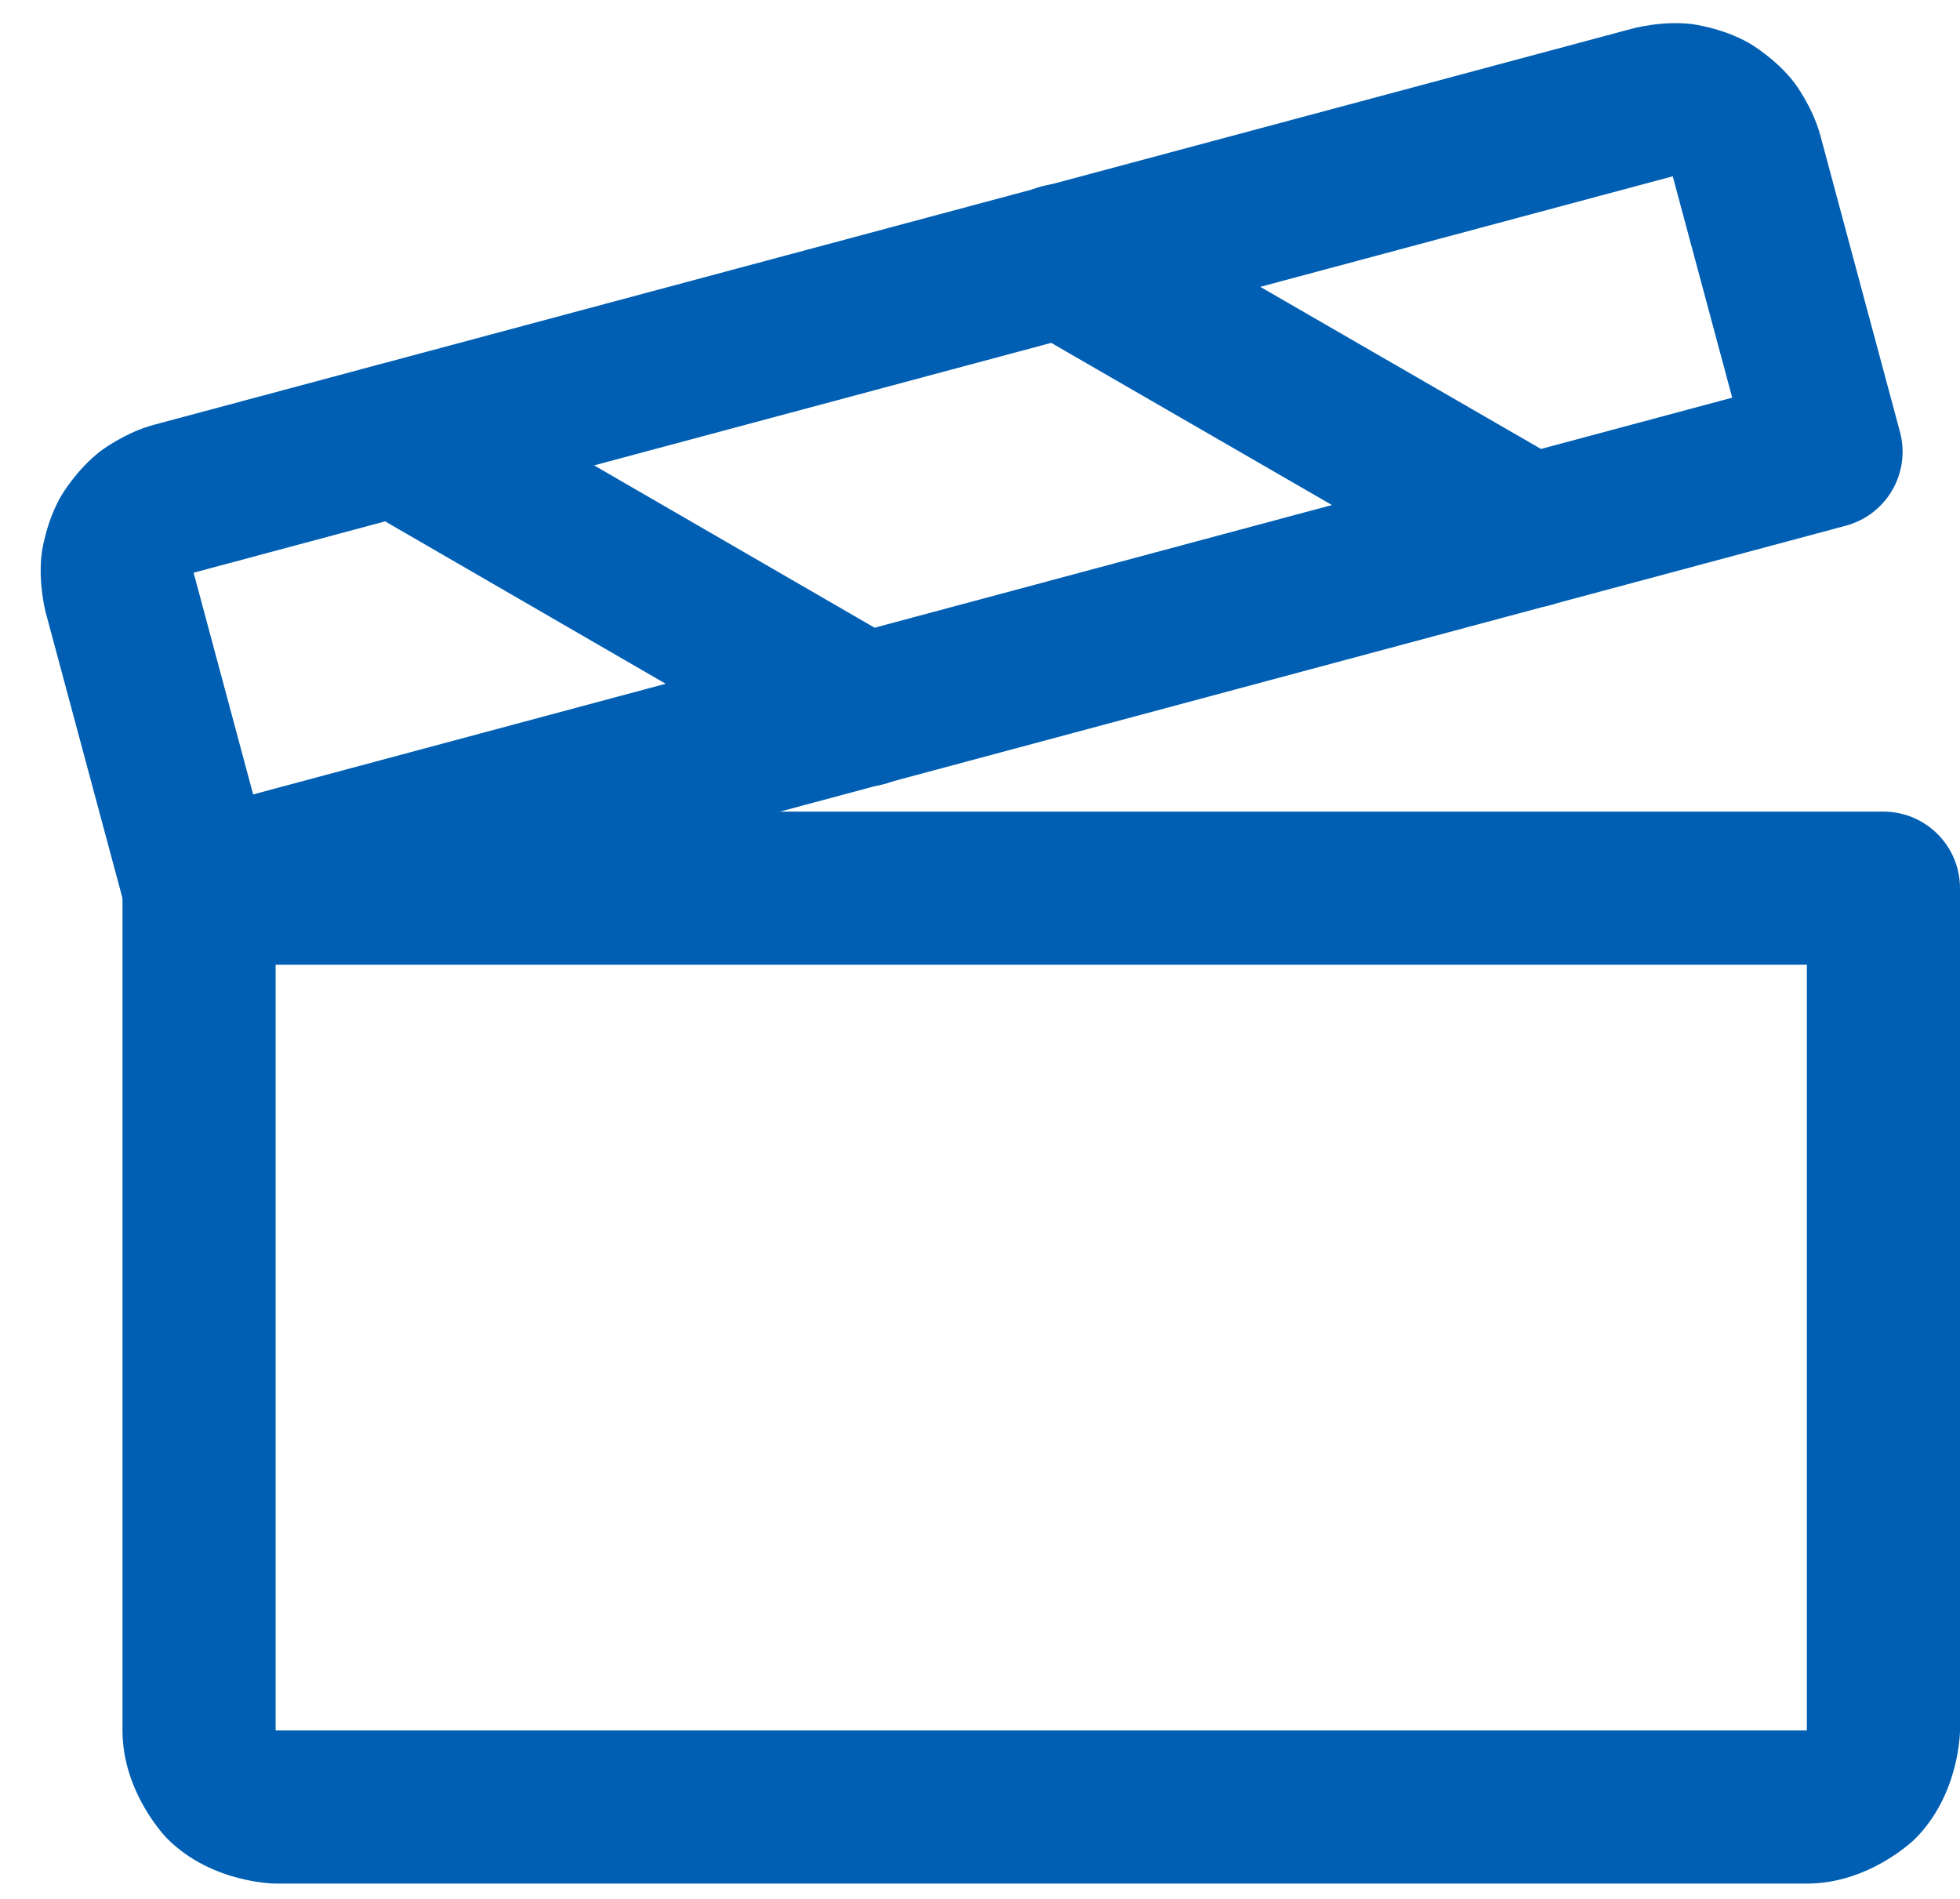 <svg width="32" height="31" viewBox="0 0 32 31" fill="none" xmlns="http://www.w3.org/2000/svg">
<path fill-rule="evenodd" clip-rule="evenodd" d="M2 28.25V14.5C2 13.81 2.56 13.25 3.25 13.25H30.75C31.44 13.25 32 13.81 32 14.5V28.25C32 28.25 32 29.285 31.268 30.018C31.268 30.018 30.535 30.75 29.5 30.75H4.5C4.5 30.75 3.464 30.75 2.732 30.018C2.732 30.018 2 29.285 2 28.25ZM4.5 28.25H29.5V15.75H4.5V28.25Z" fill="#005FB3"/>
<path fill-rule="evenodd" clip-rule="evenodd" d="M0.745 9.994C0.745 9.994 0.617 9.512 0.683 9.018C0.683 9.018 0.749 8.524 1 8.093C1 8.093 1.251 7.662 1.647 7.36C1.647 7.36 2.044 7.058 2.52 6.933L26.643 0.469C26.643 0.469 27.125 0.333 27.622 0.393C27.622 0.393 28.119 0.454 28.554 0.702C28.554 0.702 28.989 0.951 29.294 1.348C29.294 1.348 29.598 1.746 29.723 2.223L31.02 7.051C31.106 7.371 31.061 7.713 30.895 8C30.73 8.287 30.456 8.496 30.136 8.582L3.574 15.707C2.907 15.886 2.222 15.491 2.043 14.824L0.745 9.994ZM3.161 9.35L4.133 12.969L28.281 6.492L27.31 2.878L3.167 9.348L3.161 9.35Z" fill="#005FB3"/>
<path d="M24.359 9.754C24.549 9.864 24.765 9.922 24.984 9.922C25.007 9.922 25.03 9.921 25.053 9.92C25.475 9.897 25.856 9.662 26.067 9.297C26.177 9.107 26.234 8.891 26.234 8.672C26.234 8.649 26.234 8.626 26.233 8.603C26.209 8.182 25.975 7.801 25.61 7.59L17.953 3.168C17.763 3.058 17.548 3 17.328 3L17.306 3C17.204 3.002 17.103 3.016 17.005 3.043C16.685 3.128 16.412 3.338 16.246 3.625C16.136 3.815 16.078 4.031 16.078 4.25L16.078 4.272C16.08 4.374 16.094 4.475 16.121 4.573C16.206 4.894 16.416 5.167 16.703 5.332L24.359 9.754Z" fill="#005FB3"/>
<path d="M5.843 8.254L13.483 12.676C13.674 12.786 13.889 12.844 14.109 12.844C14.132 12.844 14.155 12.843 14.177 12.842C14.599 12.819 14.98 12.585 15.191 12.22C15.301 12.03 15.359 11.813 15.359 11.594C15.359 11.571 15.359 11.548 15.357 11.526C15.335 11.104 15.101 10.723 14.736 10.512L7.095 6.09C6.905 5.98 6.689 5.922 6.469 5.922C6.446 5.922 6.423 5.922 6.401 5.924C5.98 5.947 5.598 6.181 5.387 6.546C5.277 6.736 5.219 6.952 5.219 7.172C5.219 7.194 5.219 7.217 5.221 7.24C5.244 7.661 5.477 8.042 5.843 8.254Z" fill="#005FB3"/>
</svg>
